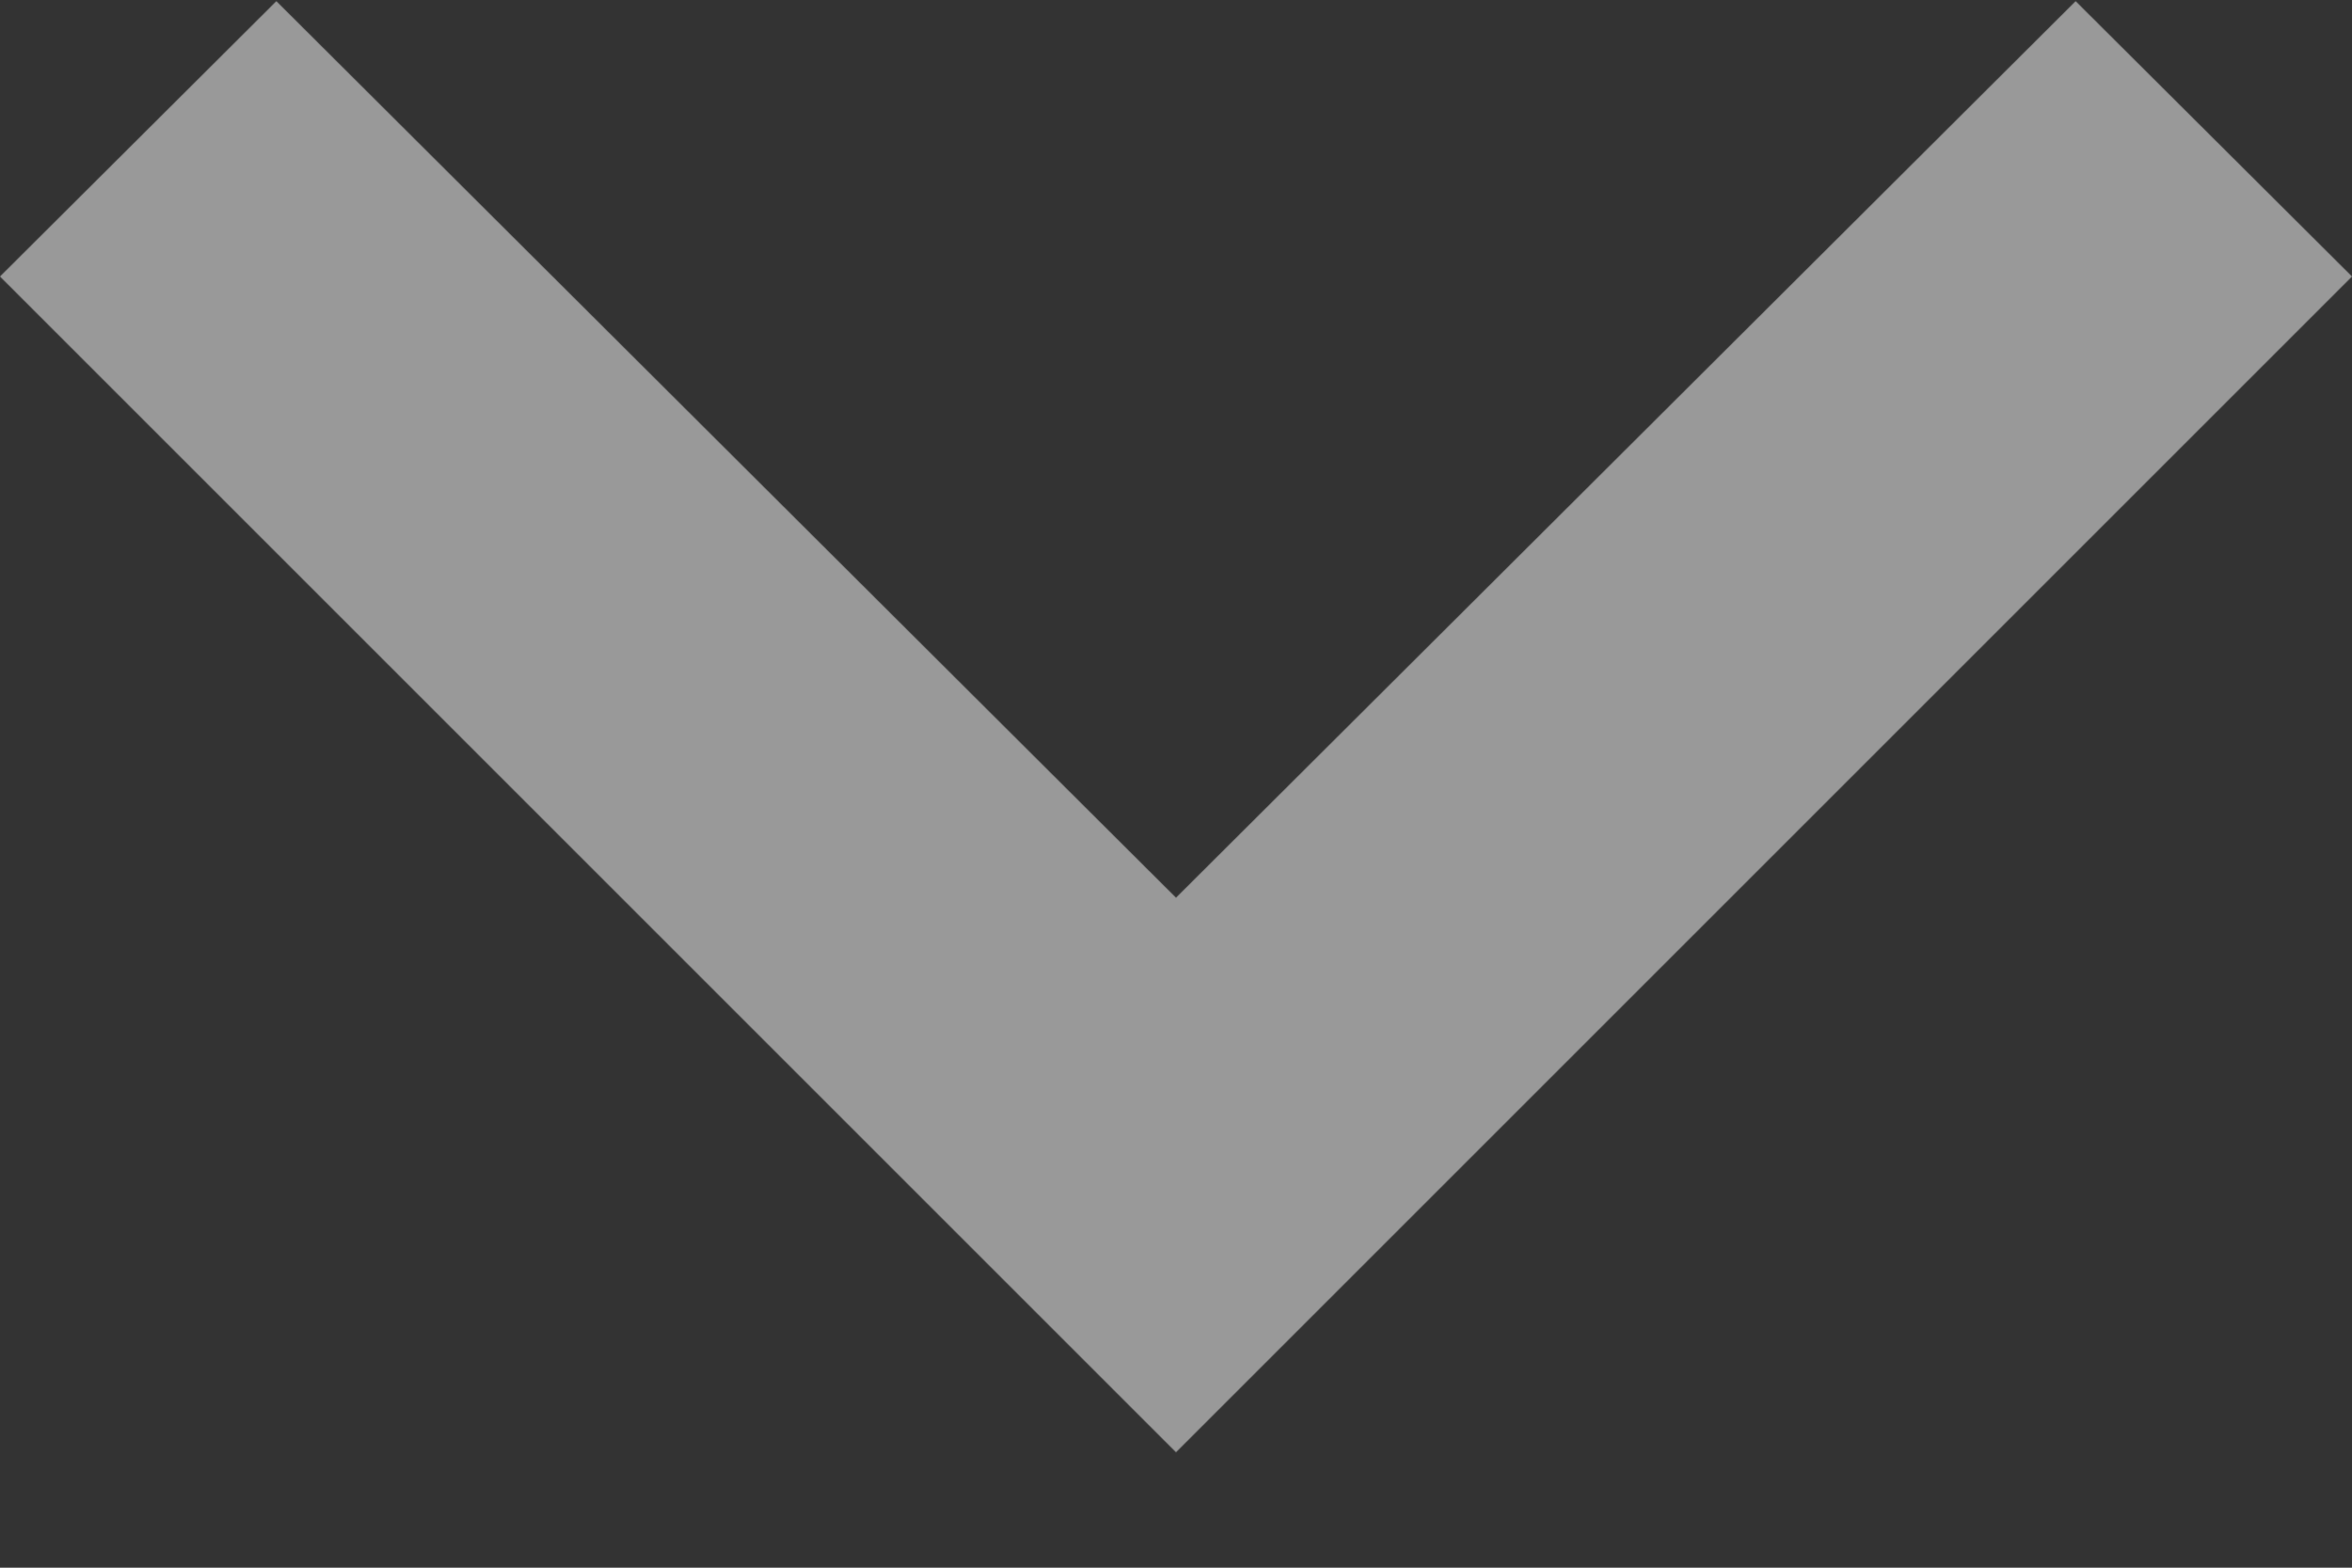 <svg width="12" height="8" viewBox="0 0 12 8" fill="none" xmlns="http://www.w3.org/2000/svg">
<rect x="0" y="0" width="12" height="8" fill="#333333" stroke="none"/>
<path d="M12 1.411L10.59 0.006L6 4.581L1.41 0.006L0 1.411L6 7.411L12 1.411Z" fill="white" opacity="0.5"/>
</svg>
